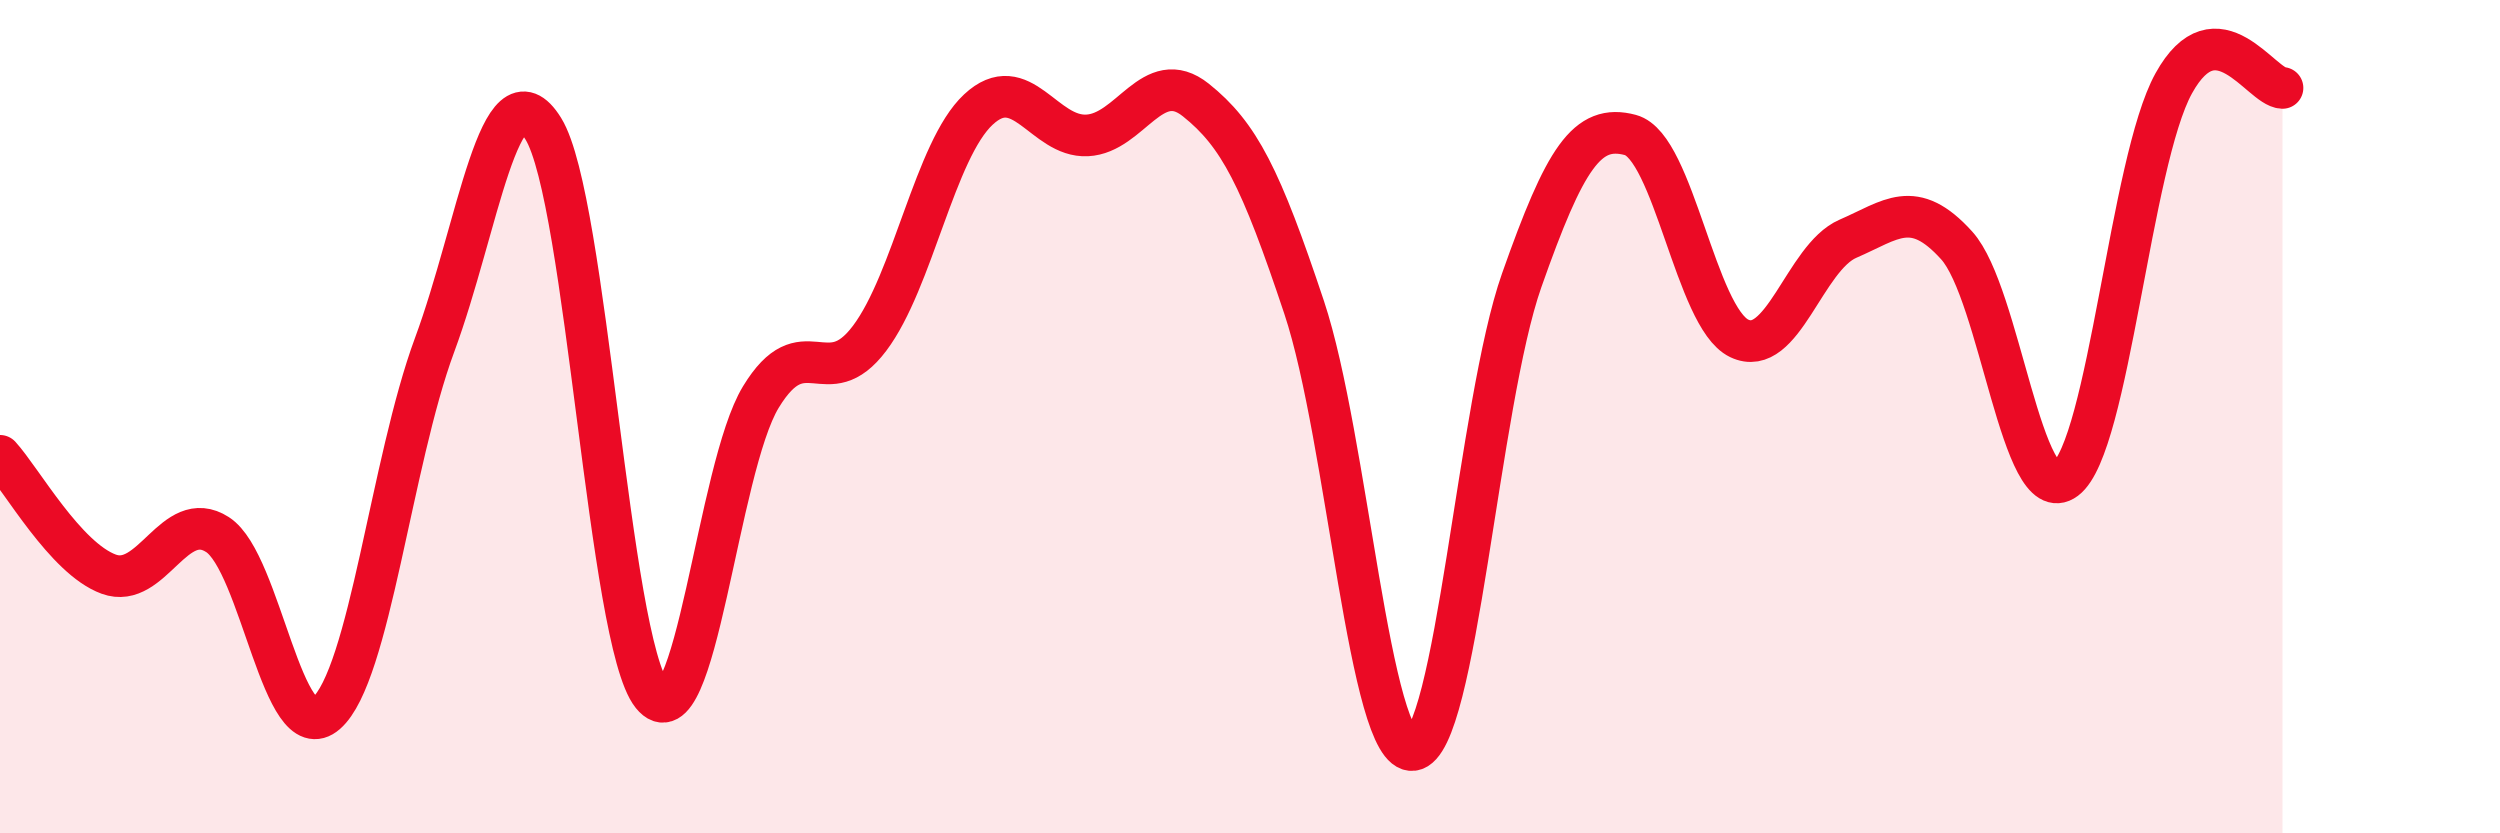
    <svg width="60" height="20" viewBox="0 0 60 20" xmlns="http://www.w3.org/2000/svg">
      <path
        d="M 0,10.94 C 0.52,11.51 1.57,13.4 2.61,13.78 C 3.65,14.16 4.18,12.16 5.22,12.83 C 6.26,13.5 6.79,18.03 7.83,17.12 C 8.87,16.21 9.39,11.09 10.43,8.28 C 11.47,5.47 12,1.41 13.04,3.09 C 14.08,4.77 14.61,15.39 15.65,16.68 C 16.69,17.97 17.22,11.24 18.26,9.53 C 19.3,7.82 19.83,9.5 20.87,8.12 C 21.91,6.74 22.44,3.6 23.48,2.63 C 24.52,1.66 25.05,3.3 26.09,3.25 C 27.13,3.2 27.66,1.57 28.7,2.4 C 29.74,3.23 30.26,4.26 31.3,7.38 C 32.34,10.5 32.87,18.13 33.91,18 C 34.95,17.87 35.48,9.68 36.52,6.73 C 37.56,3.78 38.09,2.96 39.13,3.24 C 40.17,3.52 40.7,7.62 41.74,8.12 C 42.78,8.62 43.31,6.18 44.35,5.73 C 45.39,5.28 45.92,4.74 46.96,5.89 C 48,7.04 48.53,12.28 49.57,11.5 C 50.61,10.72 51.13,3.88 52.17,2 C 53.21,0.12 54.26,2.09 54.78,2.11L54.78 20L0 20Z"
        fill="#EB0A25"
        opacity="0.1"
        stroke-linecap="round"
        stroke-linejoin="round"
      />
      <path
        d="M 0,10.94 C 0.52,11.51 1.57,13.4 2.61,13.78 C 3.65,14.16 4.18,12.16 5.22,12.83 C 6.26,13.5 6.79,18.03 7.83,17.12 C 8.87,16.21 9.39,11.09 10.43,8.28 C 11.47,5.47 12,1.41 13.04,3.09 C 14.08,4.77 14.61,15.39 15.65,16.68 C 16.69,17.97 17.22,11.24 18.26,9.53 C 19.3,7.82 19.83,9.5 20.87,8.12 C 21.91,6.74 22.44,3.6 23.48,2.63 C 24.52,1.66 25.05,3.3 26.09,3.25 C 27.13,3.2 27.66,1.57 28.7,2.4 C 29.74,3.23 30.26,4.26 31.3,7.38 C 32.34,10.5 32.87,18.13 33.91,18 C 34.95,17.87 35.48,9.68 36.52,6.73 C 37.56,3.78 38.09,2.96 39.13,3.24 C 40.17,3.52 40.7,7.62 41.74,8.12 C 42.78,8.62 43.31,6.18 44.35,5.73 C 45.39,5.28 45.92,4.74 46.96,5.89 C 48,7.04 48.53,12.28 49.57,11.5 C 50.61,10.72 51.13,3.88 52.17,2 C 53.21,0.12 54.26,2.09 54.78,2.11"
        stroke="#EB0A25"
        stroke-width="1"
        fill="none"
        stroke-linecap="round"
        stroke-linejoin="round"
      />
    </svg>
  